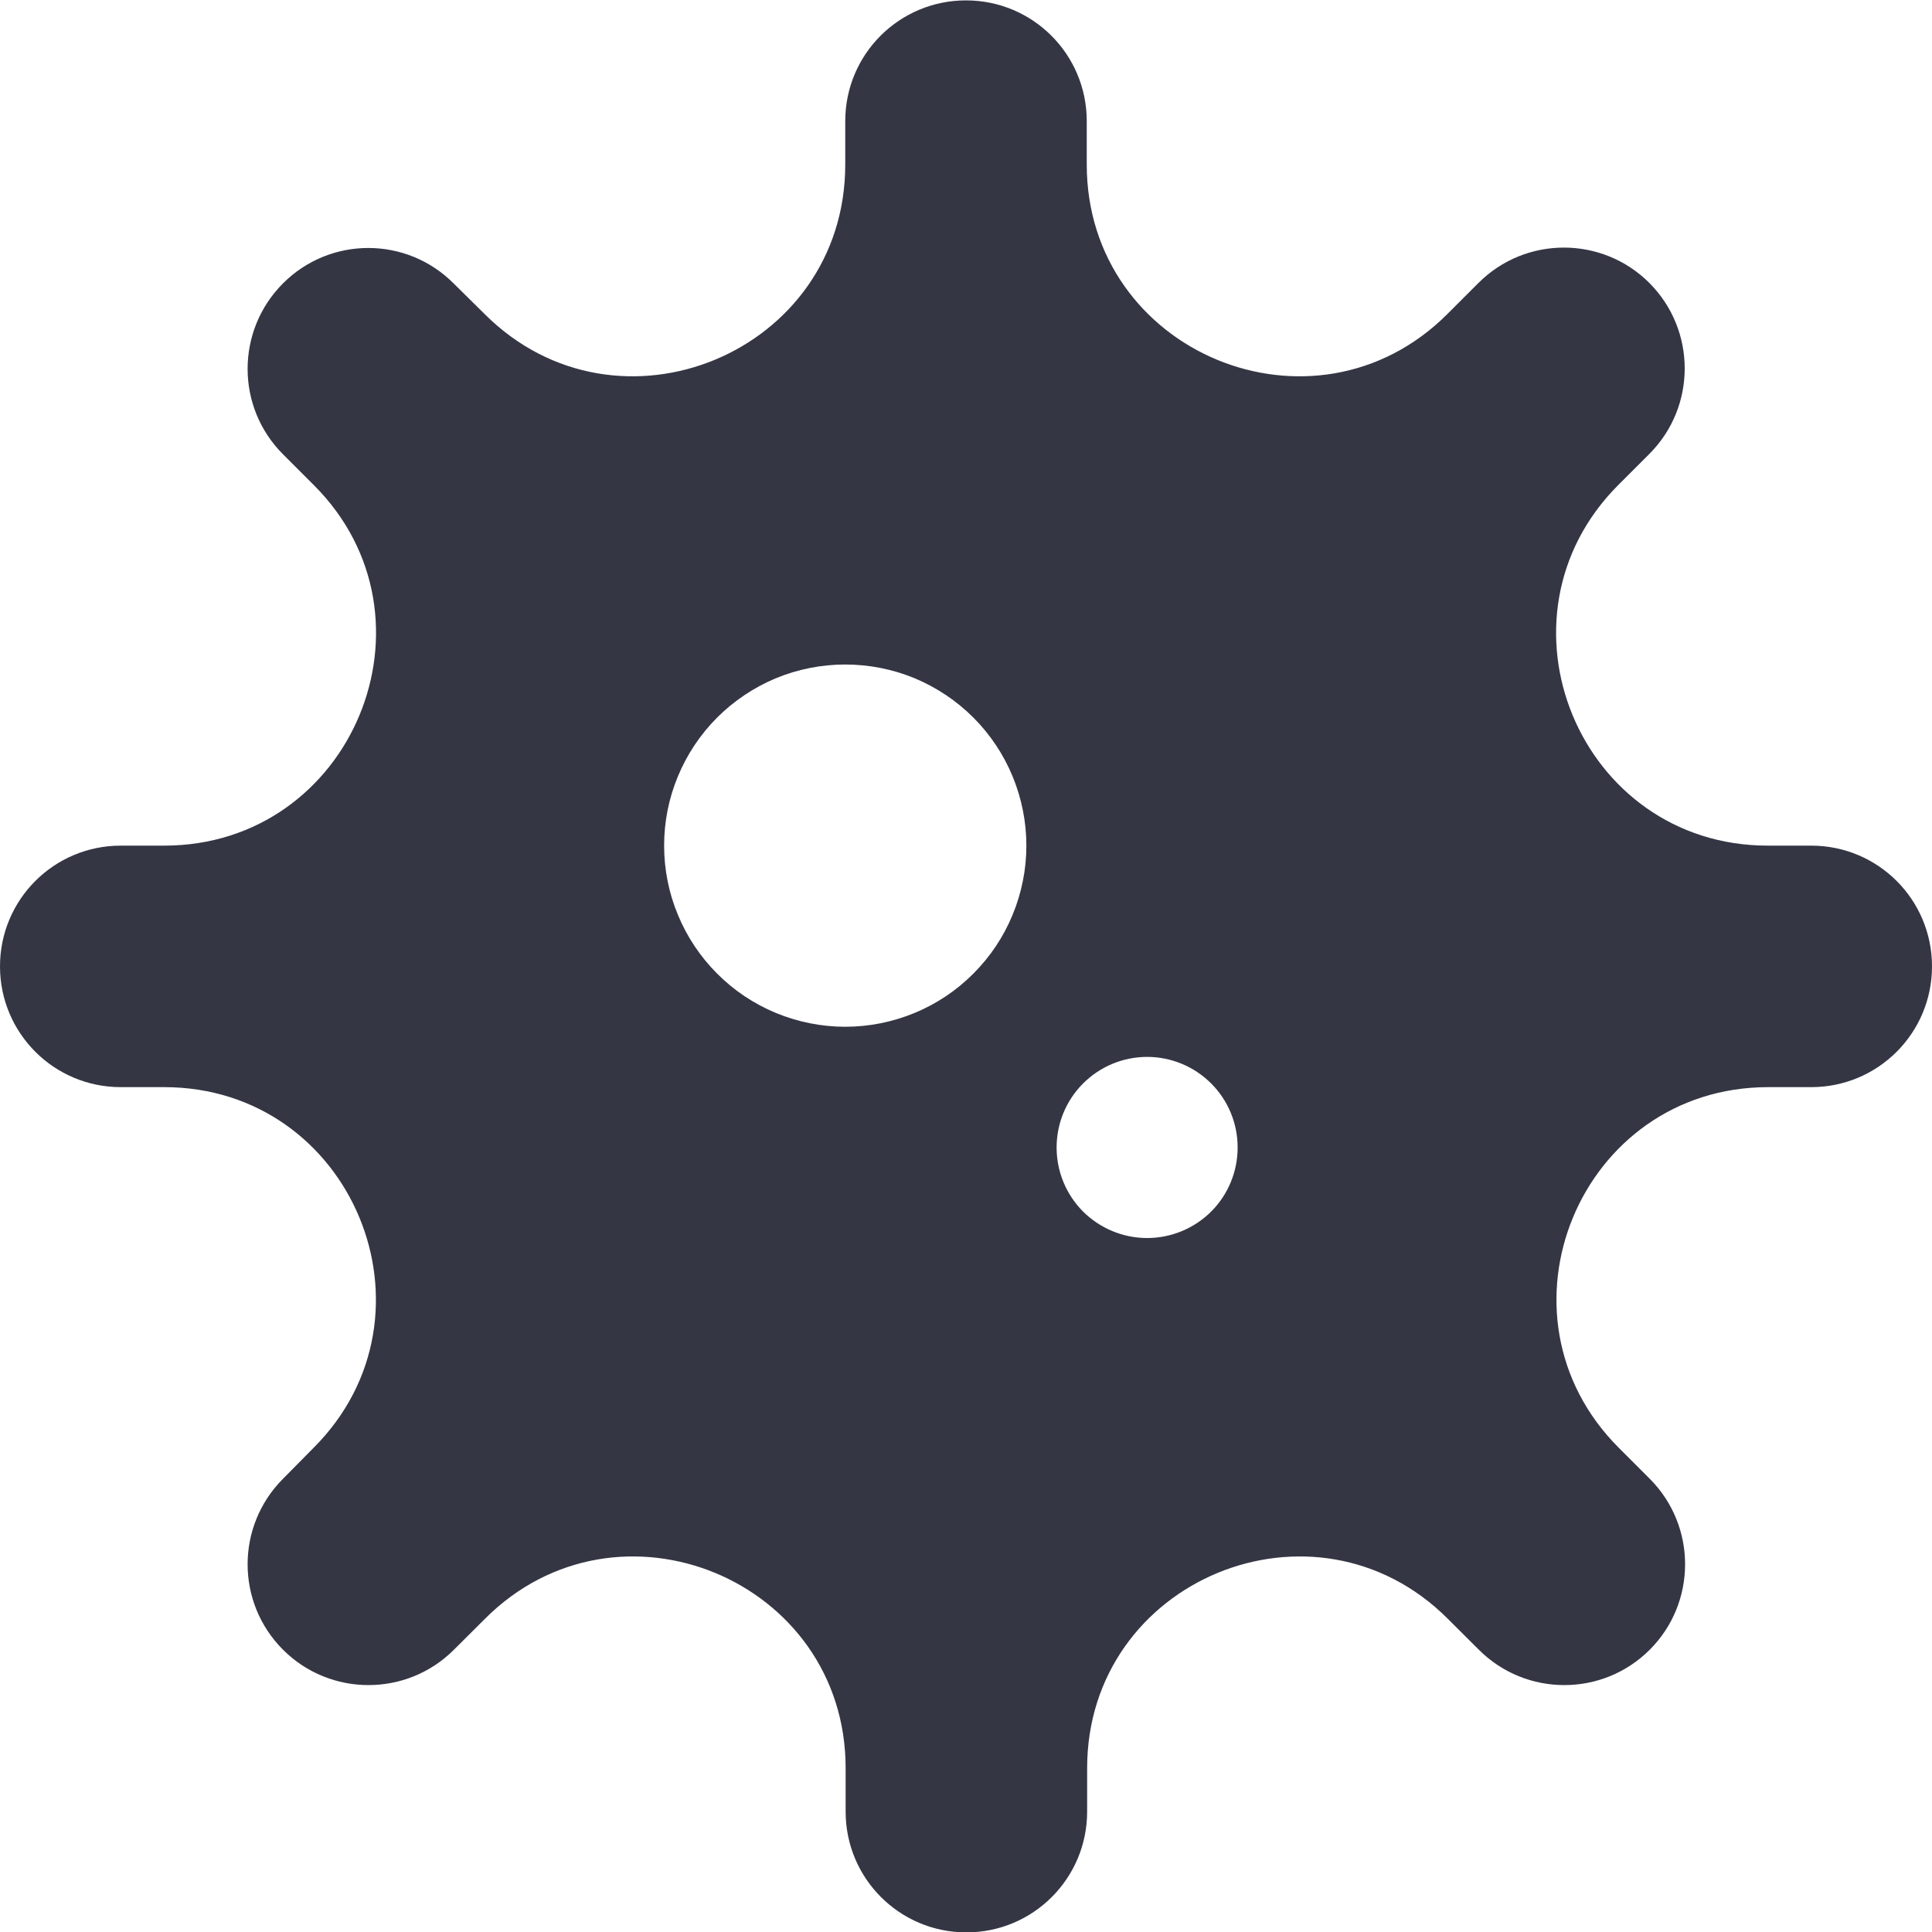 <svg width="20" height="20" viewBox="0 0 20 20" fill="none" xmlns="http://www.w3.org/2000/svg">
<path id="Vector" d="M11.25 1.254C11.25 0.562 10.691 0.004 10 0.004C9.309 0.004 8.75 0.562 8.75 1.254V1.703C8.75 3.652 6.395 4.629 5.016 3.25L4.695 2.933C4.207 2.445 3.418 2.445 2.93 2.933C2.441 3.422 2.441 4.215 2.93 4.703L3.25 5.023C4.625 6.398 3.648 8.754 1.699 8.754H1.25C0.559 8.754 0 9.312 0 10.004C0 10.695 0.559 11.254 1.25 11.254H1.699C3.648 11.254 4.625 13.609 3.246 14.988L2.93 15.308C2.441 15.797 2.441 16.59 2.93 17.078C3.418 17.566 4.211 17.566 4.699 17.078L5.02 16.758C6.398 15.379 8.754 16.355 8.754 18.304V18.754C8.754 19.445 9.312 20.004 10.004 20.004C10.695 20.004 11.254 19.445 11.254 18.754V18.304C11.254 16.355 13.609 15.379 14.988 16.758L15.309 17.078C15.797 17.566 16.59 17.566 17.078 17.078C17.566 16.59 17.566 15.797 17.078 15.308L16.758 14.988C15.379 13.609 16.355 11.254 18.305 11.254H18.75C19.441 11.254 20 10.695 20 10.004C20 9.312 19.441 8.754 18.75 8.754H18.301C16.352 8.754 15.375 6.398 16.754 5.019L17.074 4.699C17.562 4.211 17.562 3.418 17.074 2.929C16.586 2.441 15.793 2.441 15.305 2.929L14.984 3.25C13.605 4.629 11.25 3.652 11.25 1.703V1.254ZM6.875 8.754C6.875 8.507 6.923 8.264 7.018 8.036C7.112 7.809 7.25 7.602 7.424 7.428C7.598 7.254 7.805 7.116 8.032 7.021C8.26 6.927 8.504 6.879 8.75 6.879C8.996 6.879 9.24 6.927 9.468 7.021C9.695 7.116 9.902 7.254 10.076 7.428C10.25 7.602 10.388 7.809 10.482 8.036C10.576 8.264 10.625 8.507 10.625 8.754C10.625 9 10.576 9.244 10.482 9.471C10.388 9.699 10.25 9.905 10.076 10.079C9.902 10.254 9.695 10.392 9.468 10.486C9.24 10.58 8.996 10.629 8.75 10.629C8.504 10.629 8.26 10.58 8.032 10.486C7.805 10.392 7.598 10.254 7.424 10.079C7.25 9.905 7.112 9.699 7.018 9.471C6.923 9.244 6.875 9 6.875 8.754ZM11.875 10.941C12.124 10.941 12.362 11.04 12.538 11.216C12.714 11.392 12.812 11.63 12.812 11.879C12.812 12.127 12.714 12.366 12.538 12.542C12.362 12.717 12.124 12.816 11.875 12.816C11.626 12.816 11.388 12.717 11.212 12.542C11.036 12.366 10.938 12.127 10.938 11.879C10.938 11.63 11.036 11.392 11.212 11.216C11.388 11.04 11.626 10.941 11.875 10.941Z" fill="#343644"/>
</svg>
